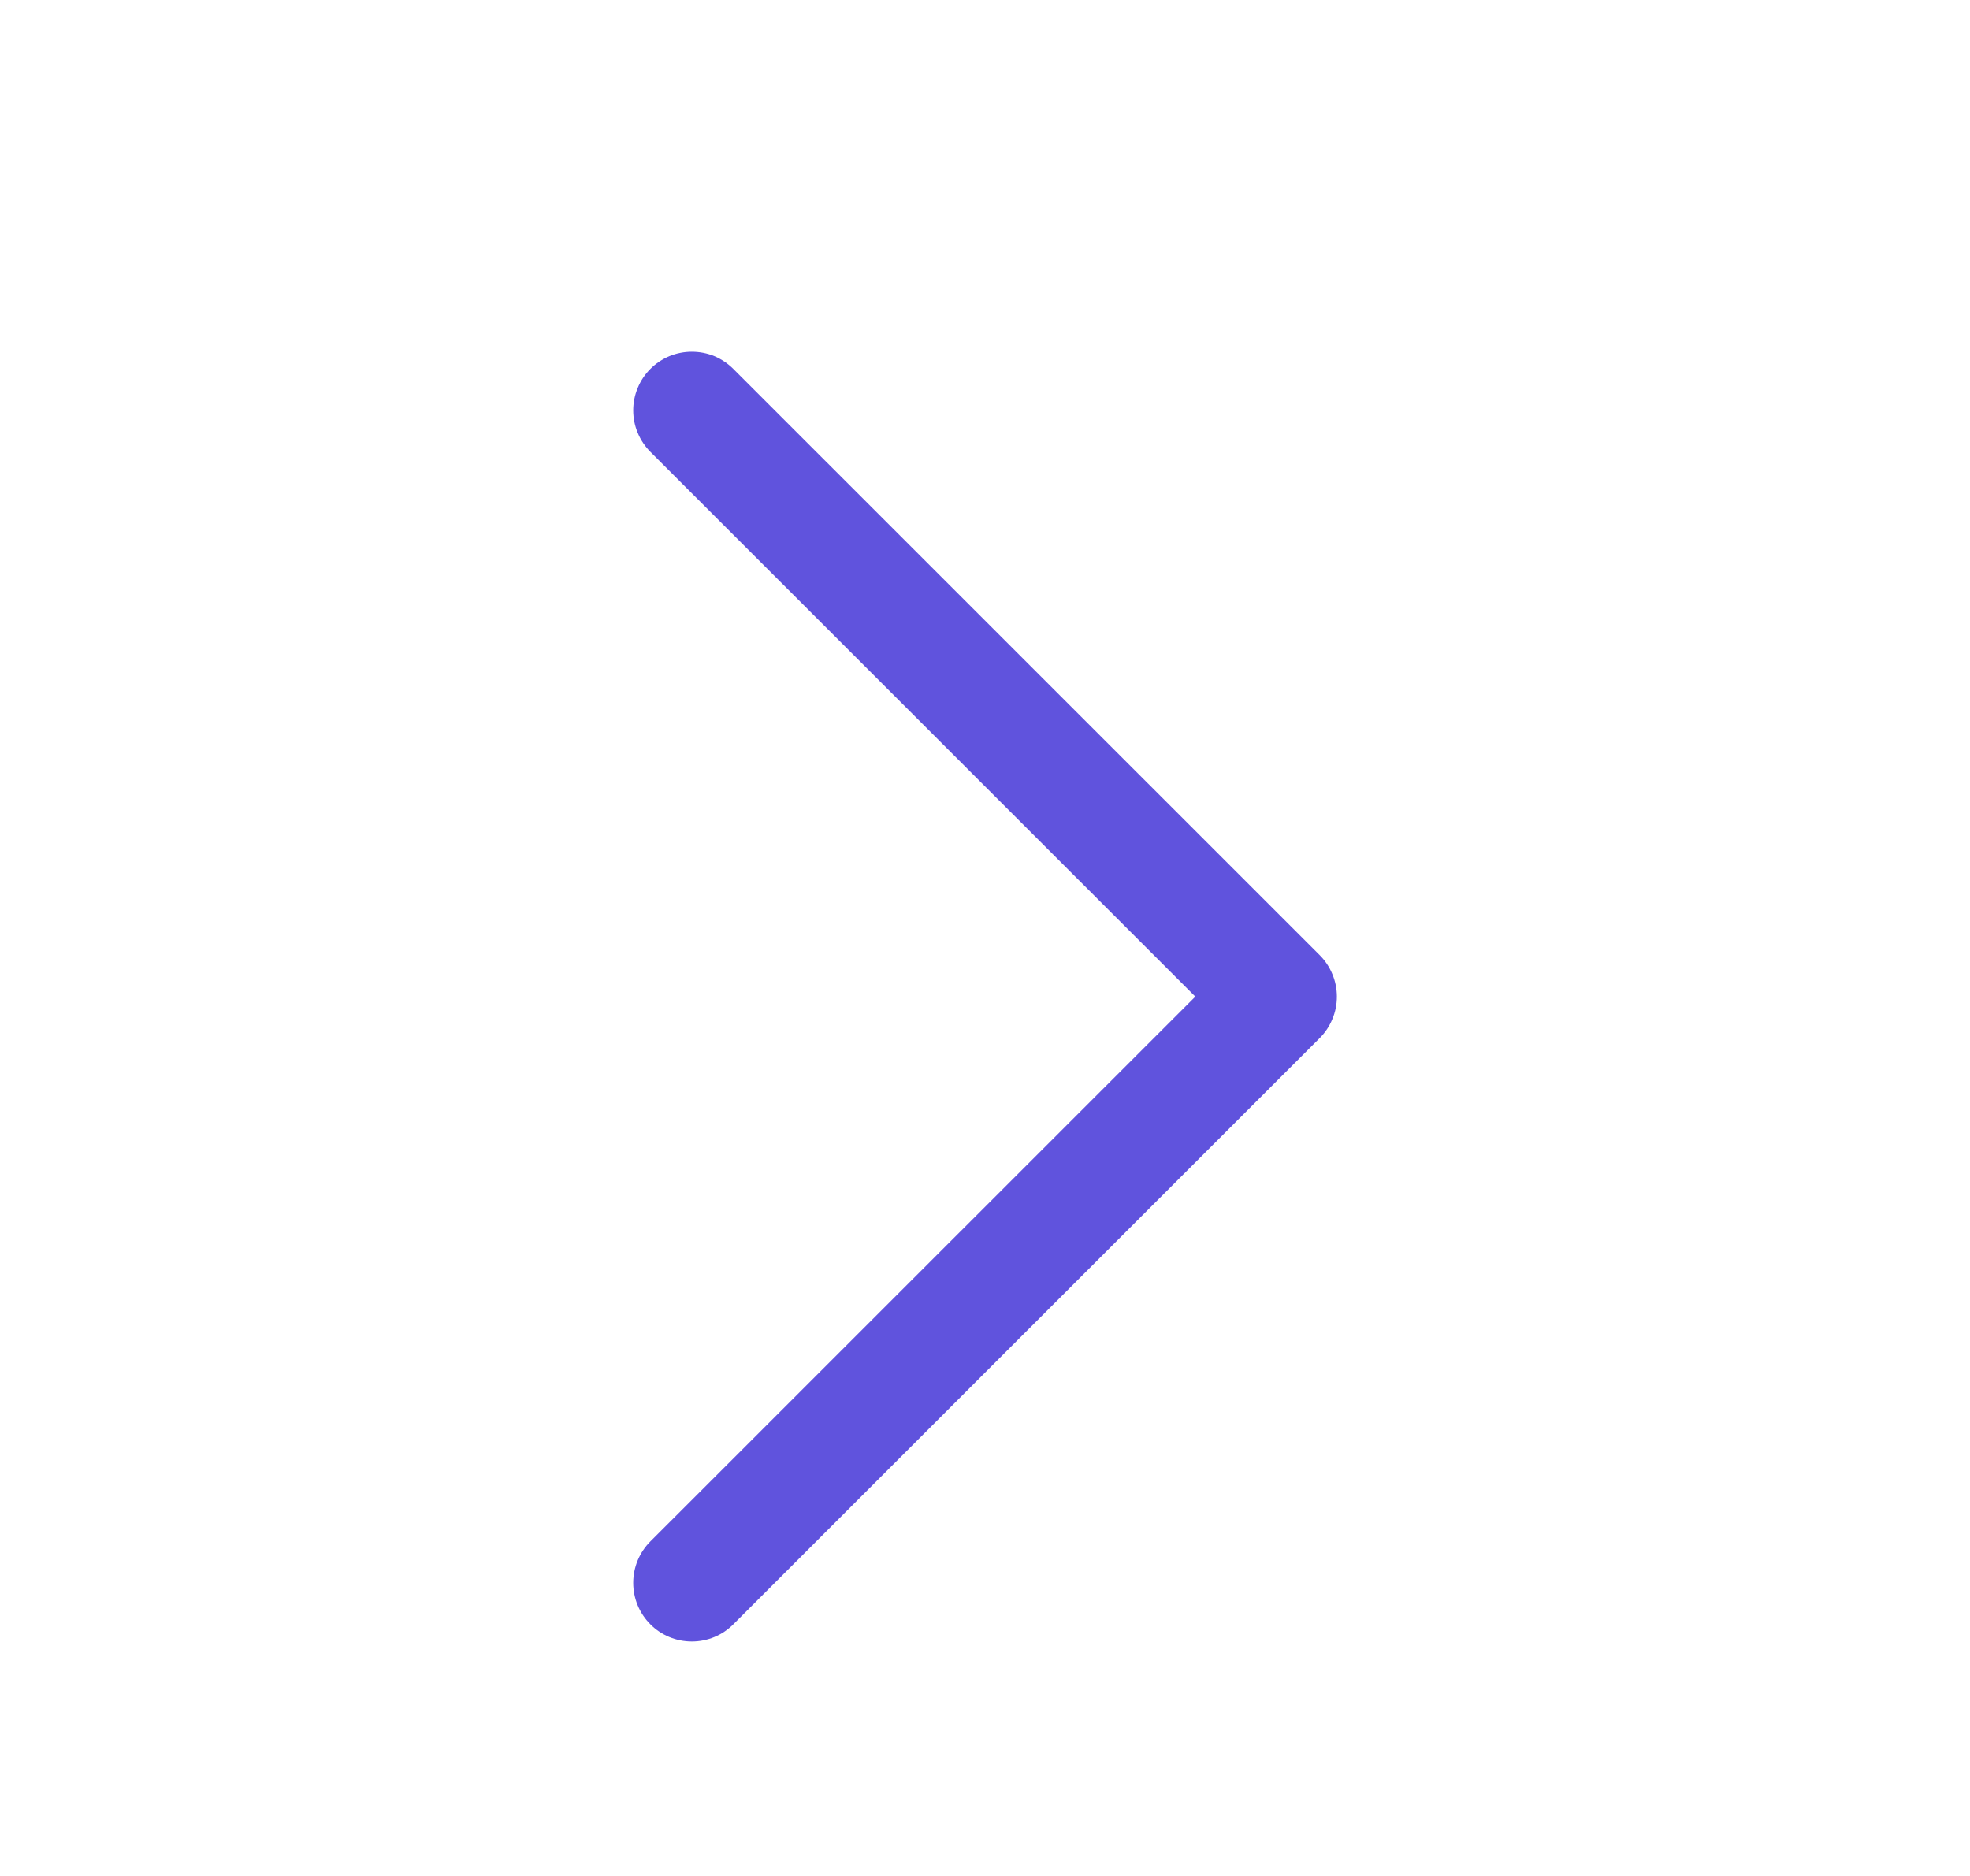 <svg width="21" height="20" viewBox="0 0 21 20" fill="none" xmlns="http://www.w3.org/2000/svg">
<path d="M7.817 3.933L14.068 10.183C14.126 10.241 14.172 10.31 14.203 10.386C14.235 10.462 14.251 10.543 14.251 10.625C14.251 10.707 14.235 10.789 14.203 10.864C14.172 10.94 14.126 11.009 14.068 11.067L7.817 17.317C7.7 17.435 7.541 17.5 7.375 17.5C7.209 17.5 7.05 17.435 6.933 17.317C6.816 17.2 6.75 17.041 6.75 16.875C6.75 16.709 6.816 16.55 6.933 16.433L12.742 10.625L6.933 4.817C6.875 4.759 6.829 4.69 6.798 4.614C6.766 4.539 6.75 4.457 6.75 4.375C6.75 4.293 6.766 4.212 6.798 4.136C6.829 4.06 6.875 3.991 6.933 3.933C6.991 3.875 7.06 3.829 7.136 3.797C7.212 3.766 7.293 3.75 7.375 3.75C7.457 3.75 7.539 3.766 7.615 3.797C7.69 3.829 7.759 3.875 7.817 3.933Z" fill="#6053DD"/>
</svg>
